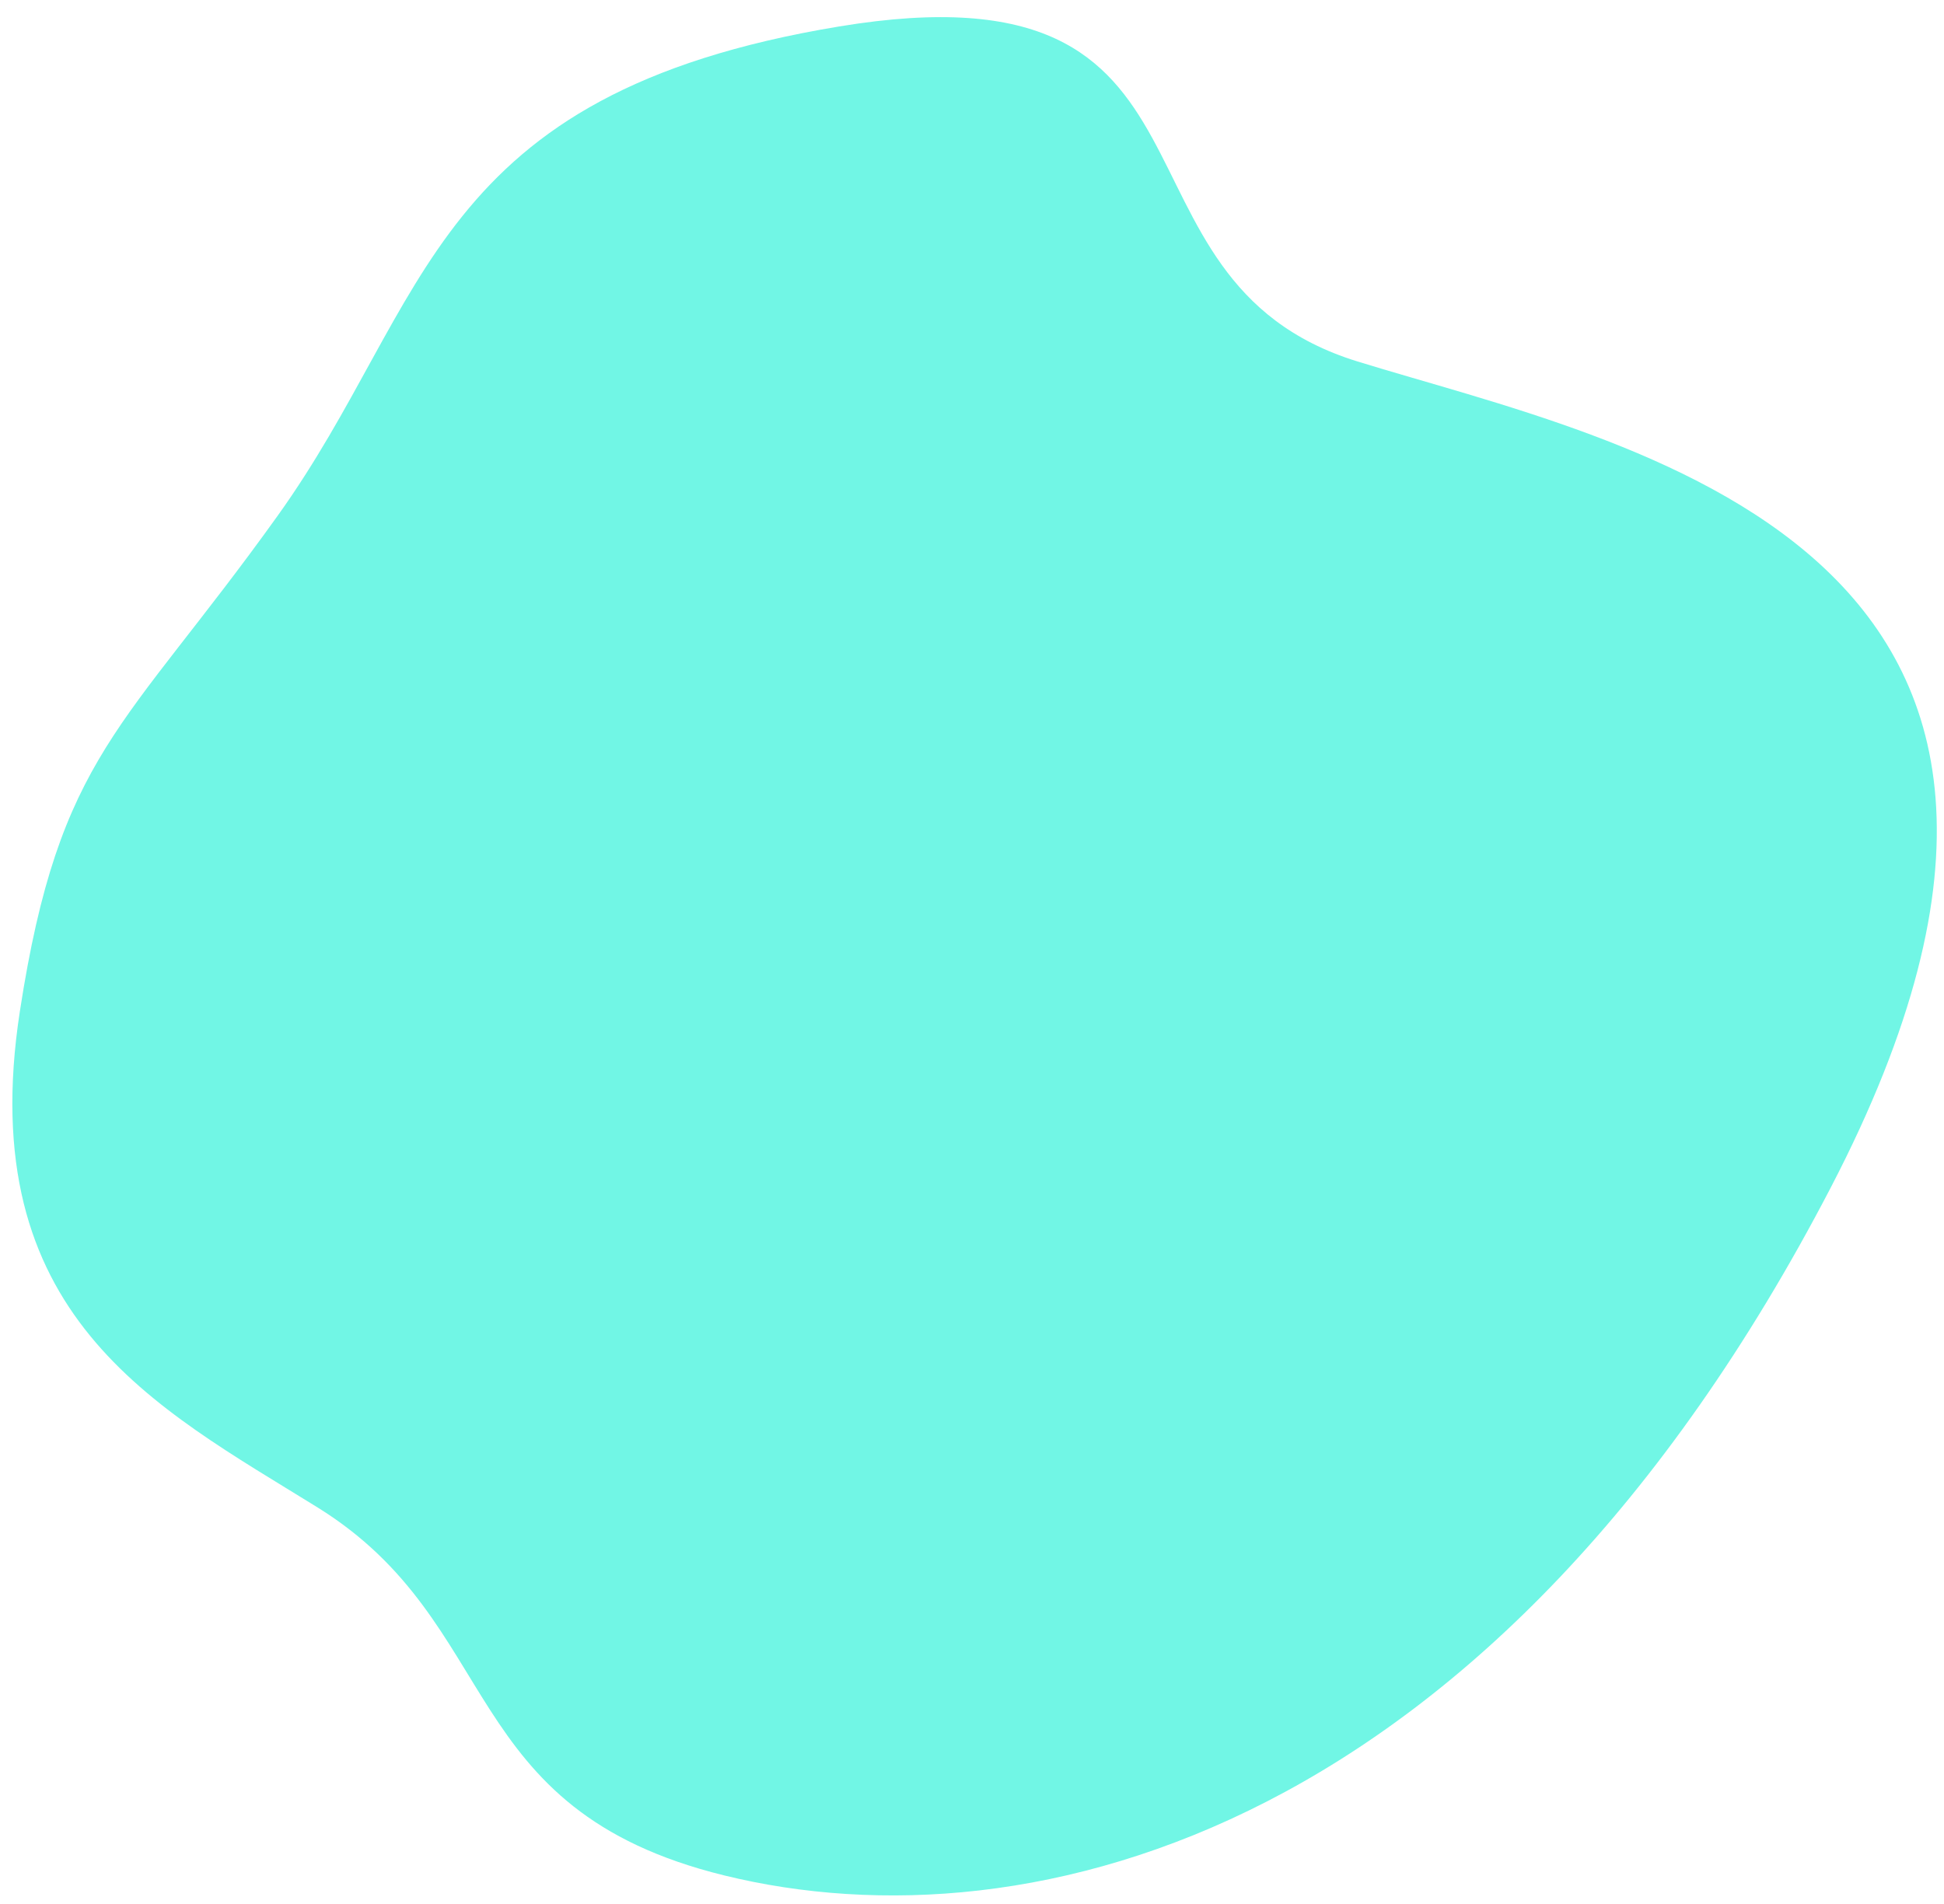 <svg width="49" height="48" viewBox="0 0 49 48" fill="#71F6E5" xmlns="http://www.w3.org/2000/svg">
<path d="M34.215 9.112C27.509 7.04 31.475 -1.04 21.152 0.667C10.829 2.374 10.877 7.586 7 13C3.123 18.414 1.5 19 0.5 25.5C-0.68 33.172 3.9 35.459 8 38C12.727 40.93 11.47 45.613 18.255 47.28C25.994 49.182 37.694 46.187 46.144 29.942C54.593 13.697 40.921 11.185 34.215 9.112Z"/>
</svg>
